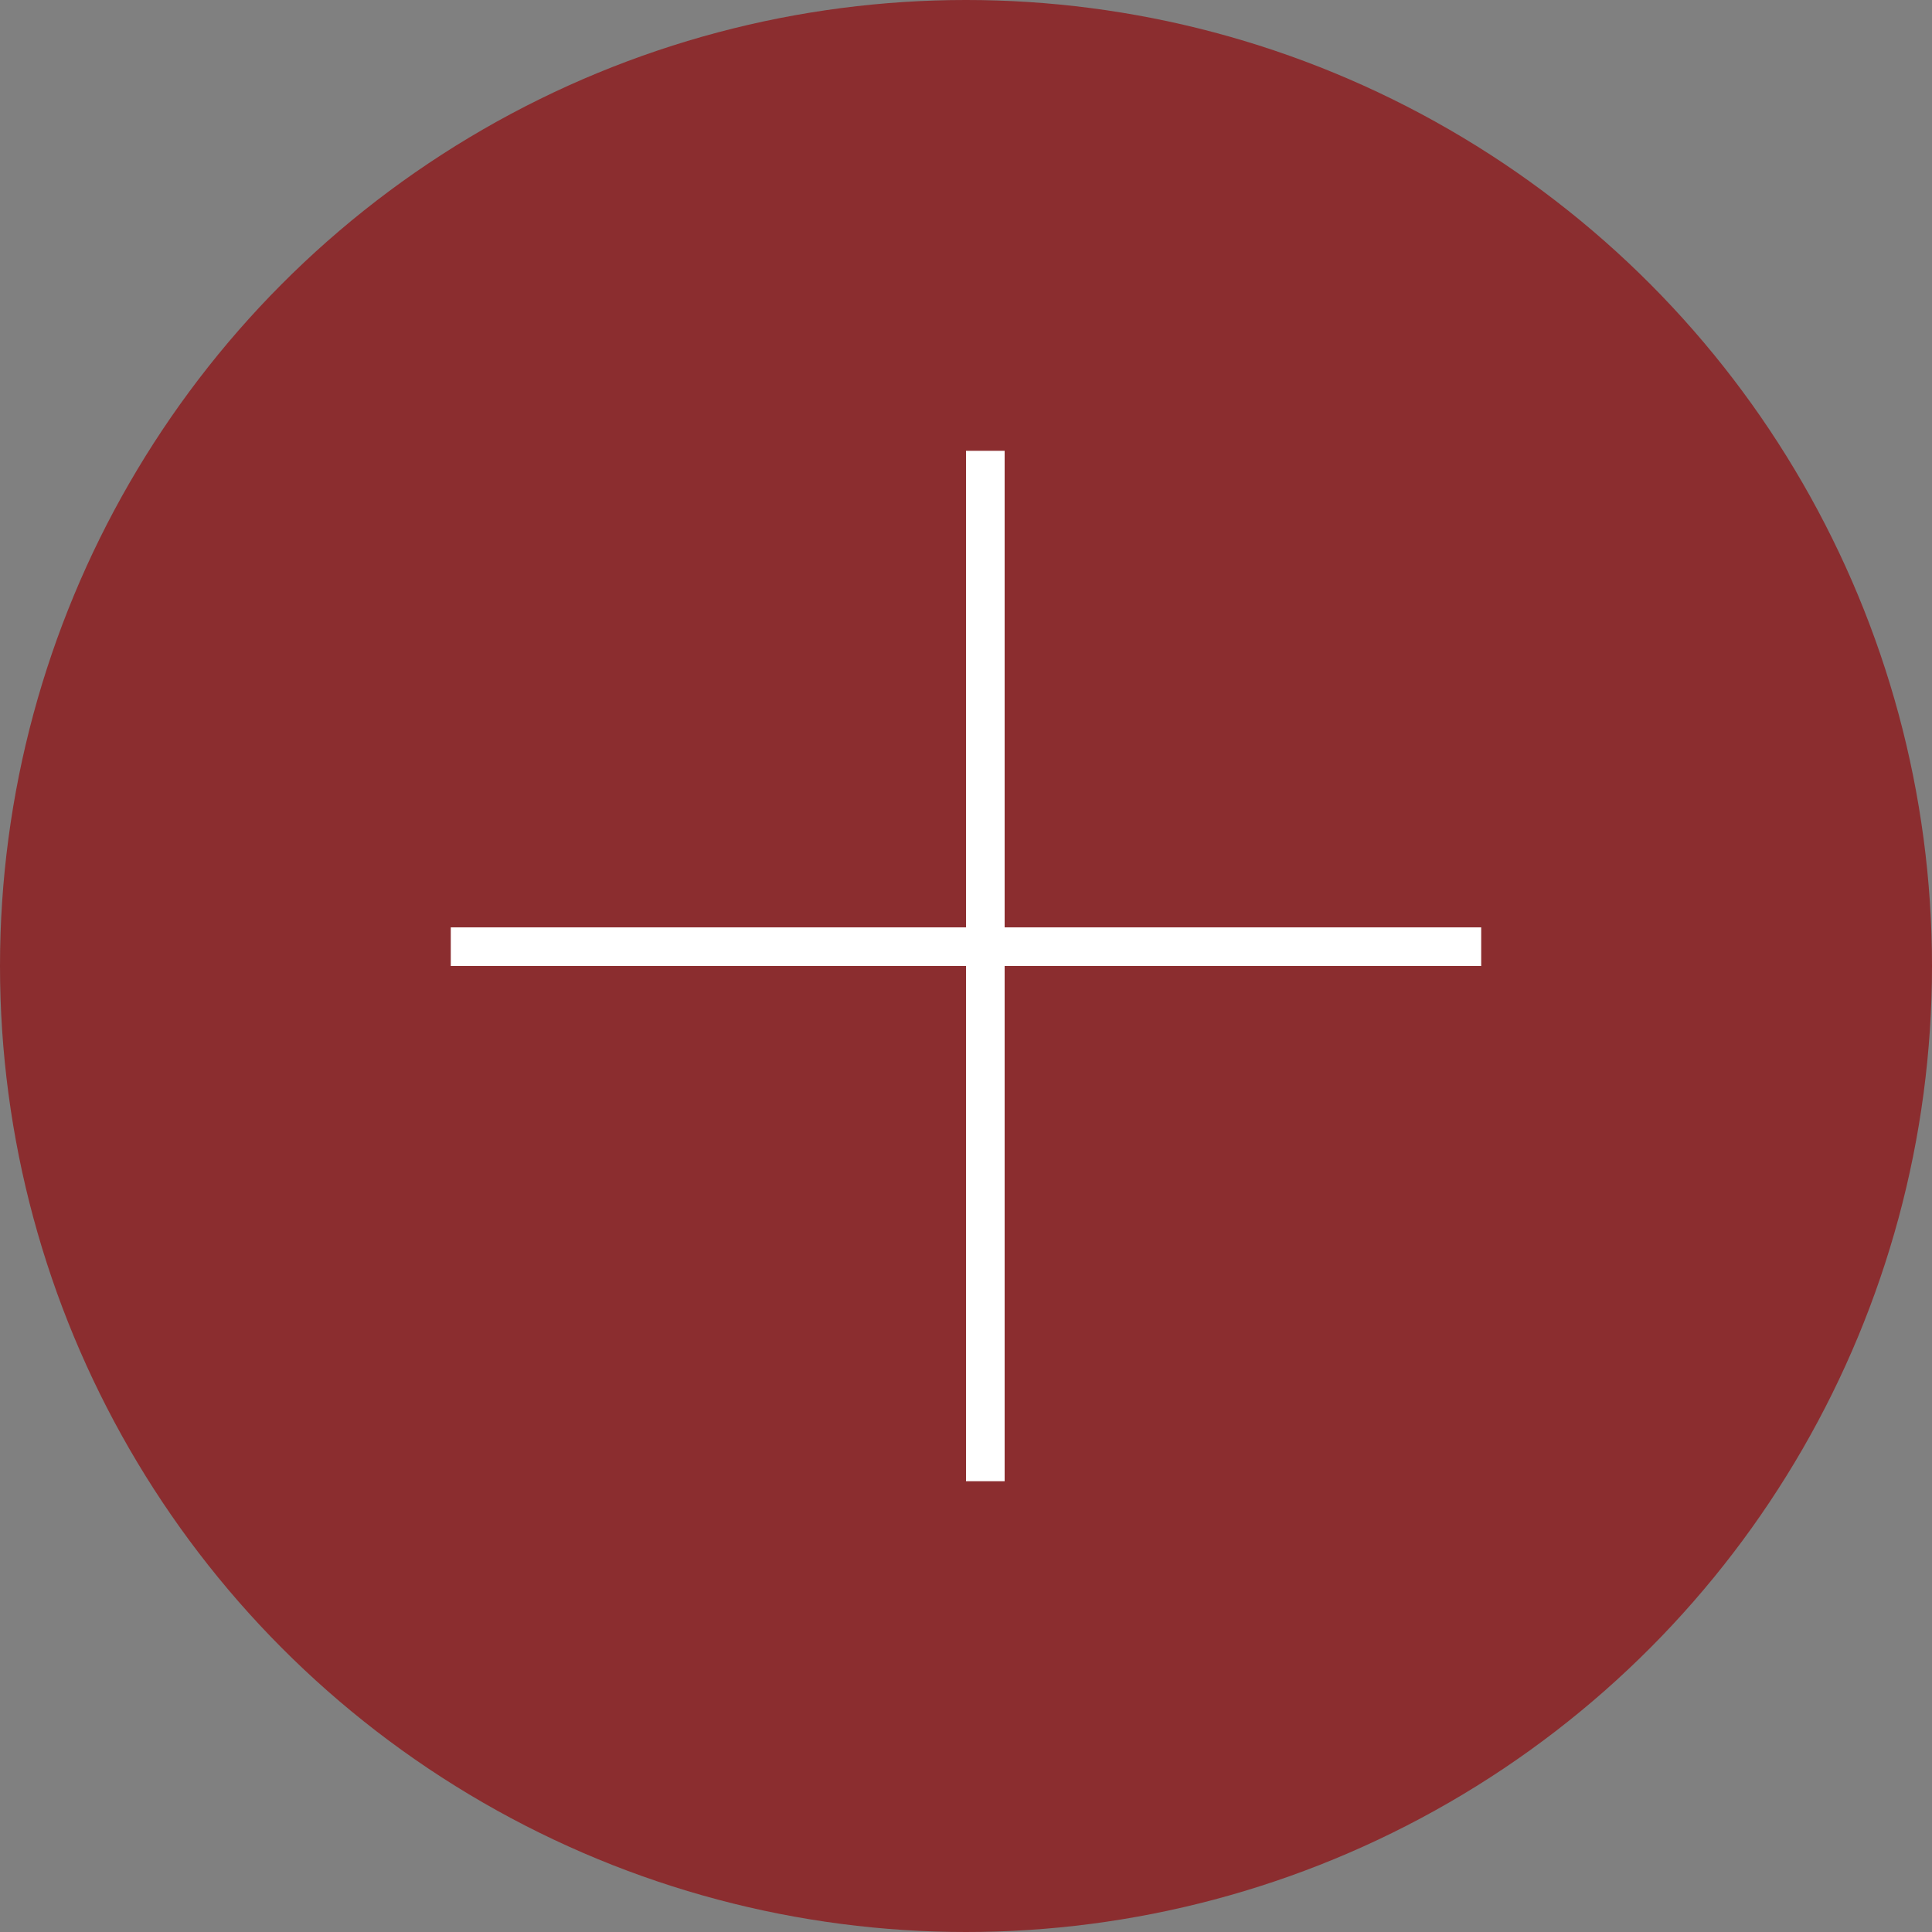 <?xml version="1.0" encoding="UTF-8"?> <svg xmlns="http://www.w3.org/2000/svg" viewBox="0 0 80 80" fill="none"><rect x="0" y="0" width="80" height="80" fill="#808080" stroke="none"/><circle cx="40" cy="40" r="40" fill="#8B2D2F"></circle><line x1="40.8" y1="18.667" x2="40.8" y2="61.334" stroke="white" stroke-width="1.6"></line><line x1="18.666" y1="39.2" x2="61.333" y2="39.2" stroke="white" stroke-width="1.6"></line></svg> 